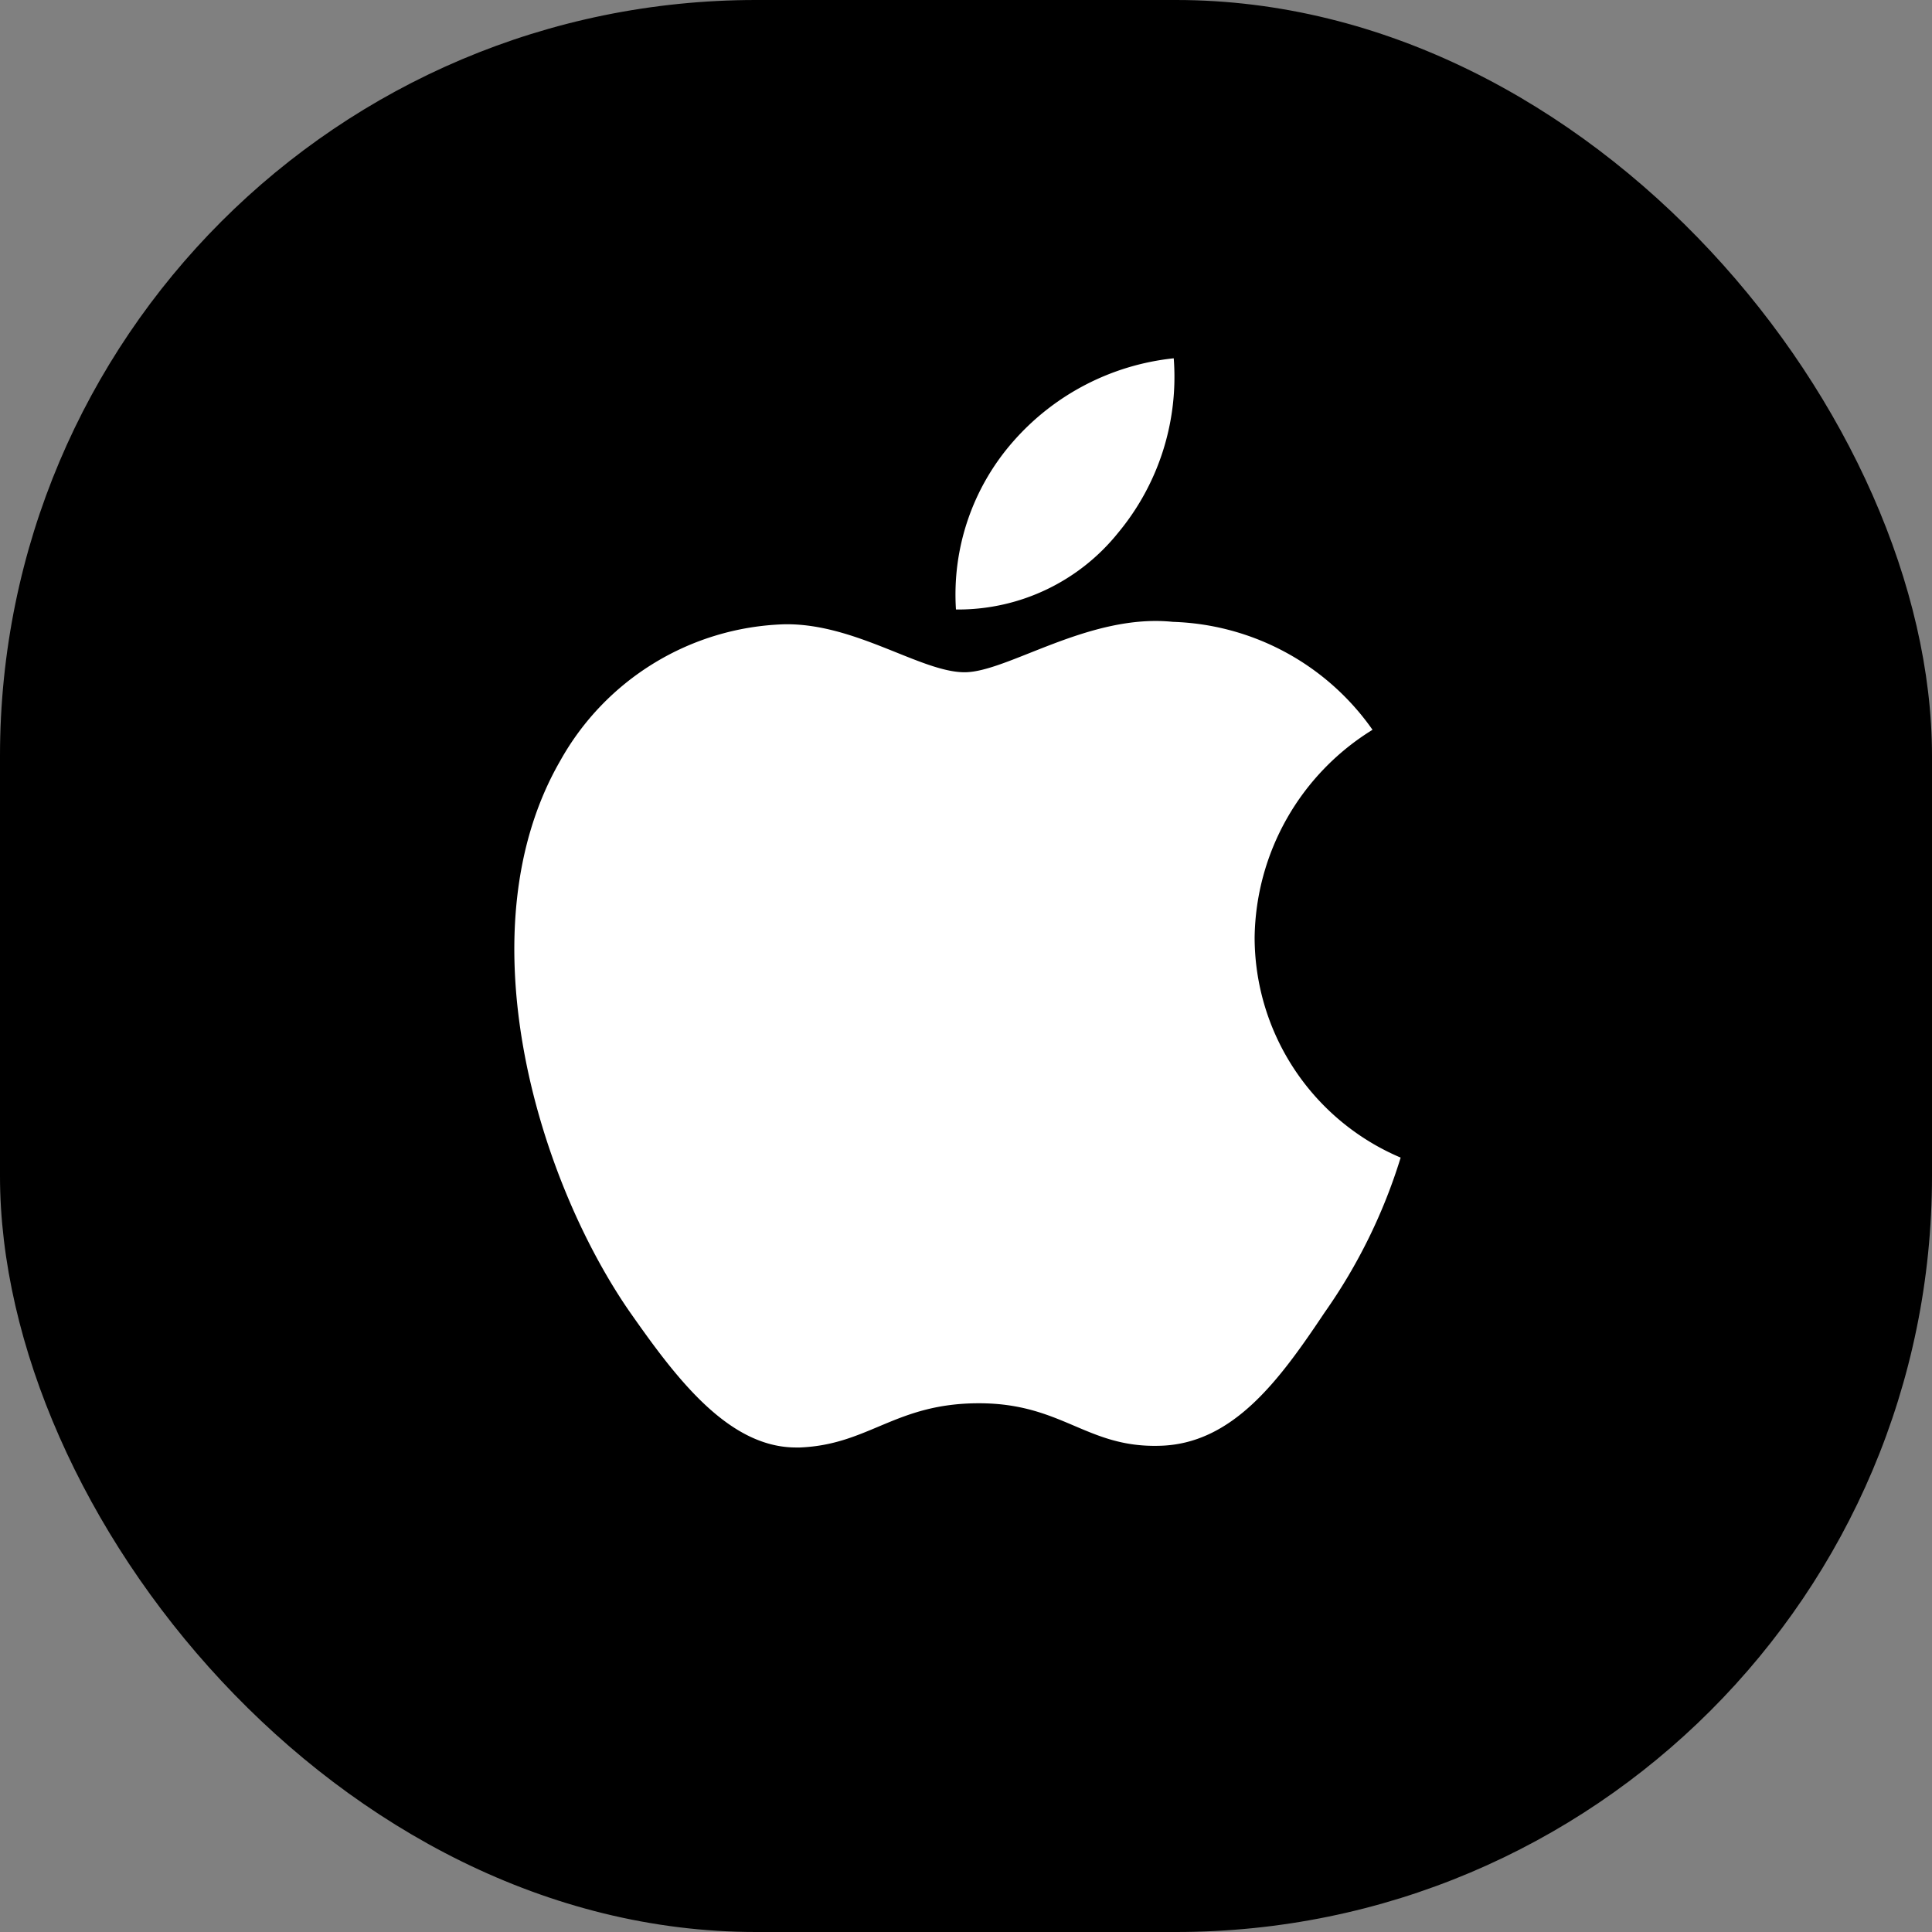 <svg xmlns="http://www.w3.org/2000/svg" width="46" height="46" viewBox="0 0 46 46"><rect x="0" y="0" width="46" height="46" fill="#808080" stroke="none"/><g id="Group_33889" data-name="Group 33889" transform="translate(-1644 -64)"><rect id="Rectangle_6180" data-name="Rectangle 6180" width="46" height="46" rx="18" transform="translate(1644 64)"></rect><path id="Union_5" data-name="Union 5" d="M2.715,22.657C.508,19.433-1.209,13.571,1.093,9.583a6.334,6.334,0,0,1,5.328-3.25c1.689-.034,3.258,1.142,4.3,1.142,1.019,0,2.958-1.407,4.958-1.2a6.034,6.034,0,0,1,4.754,2.57,5.9,5.9,0,0,0-2.807,4.946,5.7,5.7,0,0,0,3.477,5.24,13.067,13.067,0,0,1-1.808,3.684c-1.065,1.593-2.183,3.15-3.956,3.178-1.722.04-2.3-1.013-4.277-1.013-1.994,0-2.611.985-4.263,1.053l-.087,0C5.065,25.937,3.8,24.208,2.715,22.657Zm7.8-16.676a5.519,5.519,0,0,1,1.362-4A5.9,5.9,0,0,1,15.7,0a5.805,5.805,0,0,1-1.327,4.158,4.881,4.881,0,0,1-3.8,1.823Z" transform="translate(1656.246 72.531)" fill="#fff"></path></g></svg>